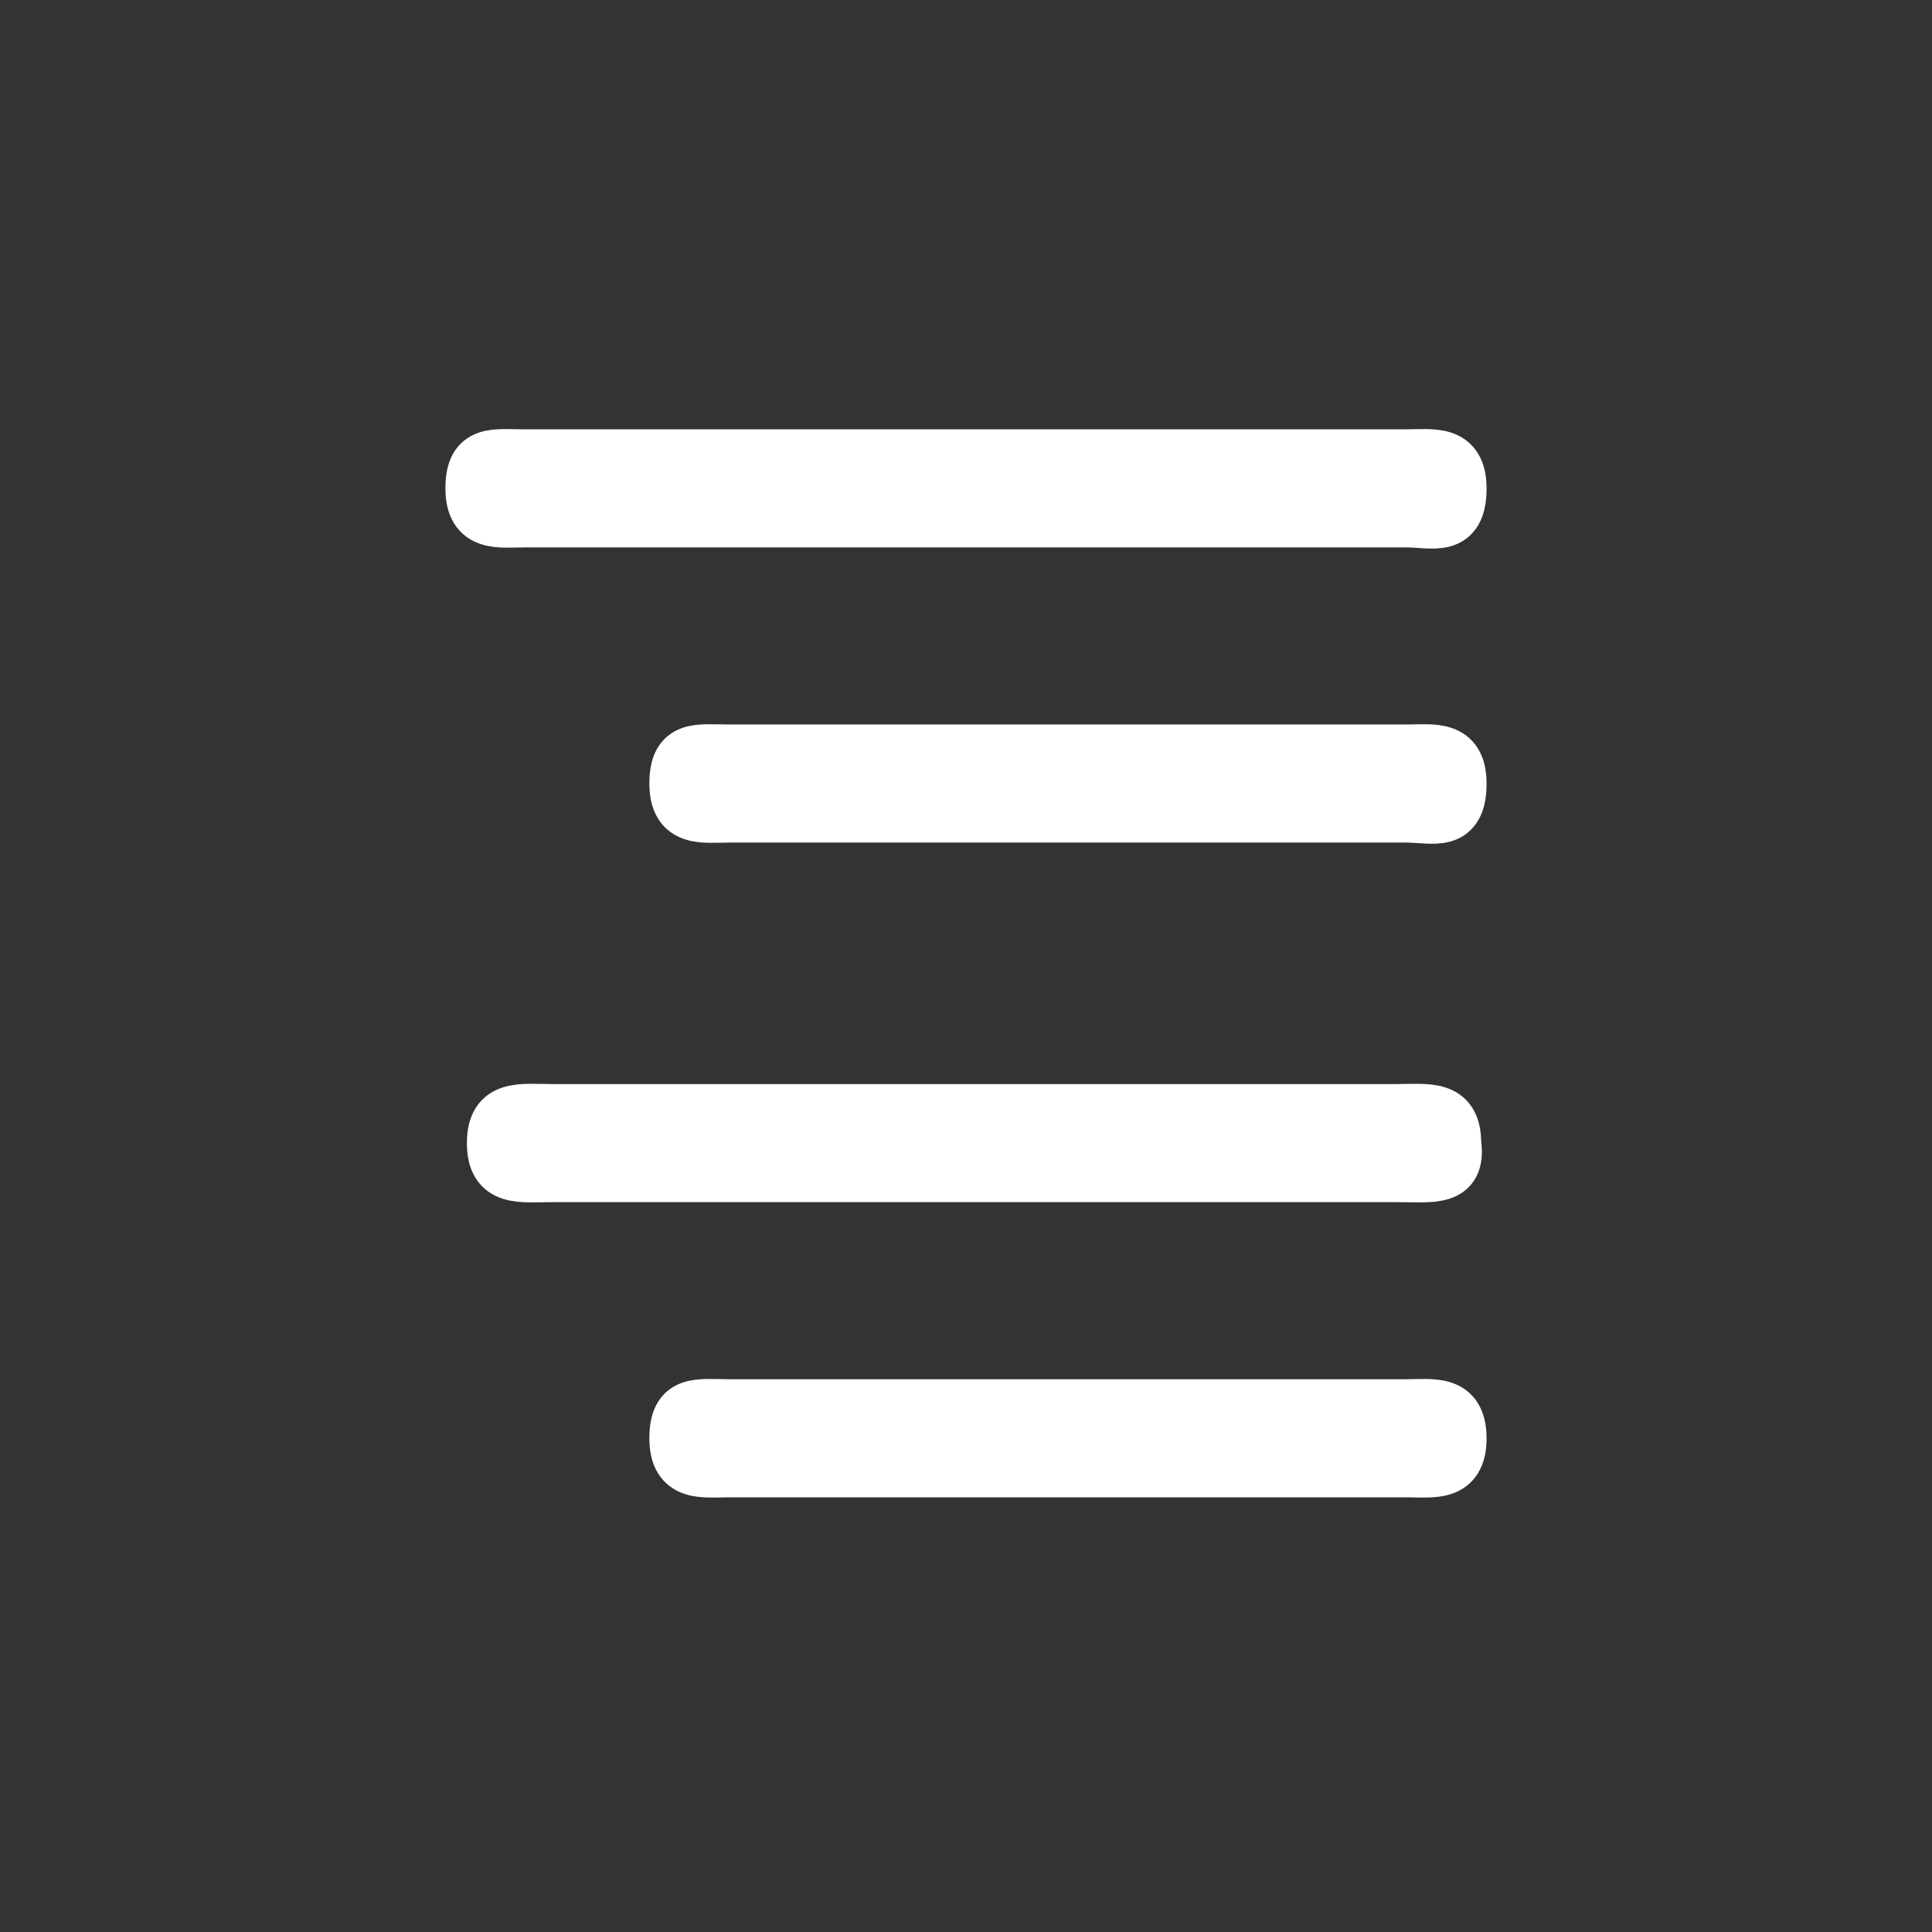 <?xml version="1.0" encoding="utf-8"?>
<!-- Generator: Adobe Illustrator 22.0.1, SVG Export Plug-In . SVG Version: 6.00 Build 0)  -->
<svg version="1.1" id="圖層_1" xmlns="http://www.w3.org/2000/svg" xmlns:xlink="http://www.w3.org/1999/xlink" x="0px" y="0px"
	 width="36px" height="36px" viewBox="0 0 36 36" style="enable-background:new 0 0 36 36;" xml:space="preserve">
<rect x="0" y="0" width="36" height="36" fill="#333333" stroke="none"/>
<style type="text/css">
	.st0{fill:#FFFFFF;stroke:#FFFFFF;stroke-miterlimit:10;}
</style>
<g>
	<path class="st0" d="M26,21.9H10.3c-0.6,0-1.1,0.1-1.1-0.6c0-0.7,0.5-0.6,1.1-0.6H26c0.6,0,1.1-0.1,1.1,0.6
		C27.2,22,26.7,21.9,26,21.9z"/>
	<path class="st0" d="M26.2,15.2H13.6c-0.5,0-1,0.1-1-0.6c0-0.7,0.4-0.6,1-0.6h12.6c0.5,0,1-0.1,1,0.6
		C27.2,15.4,26.7,15.2,26.2,15.2z"/>
	<path class="st0" d="M26.2,27.4H13.6c-0.5,0-1,0.1-1-0.6c0-0.7,0.4-0.6,1-0.6h12.6c0.5,0,1-0.1,1,0.6
		C27.2,27.5,26.7,27.4,26.2,27.4z"/>
	<path class="st0" d="M26.2,9.7H9.8c-0.5,0-1,0.1-1-0.6c0-0.7,0.4-0.6,1-0.6h16.4c0.5,0,1-0.1,1,0.6C27.2,9.9,26.7,9.7,26.2,9.7z"/>
</g>
</svg>
